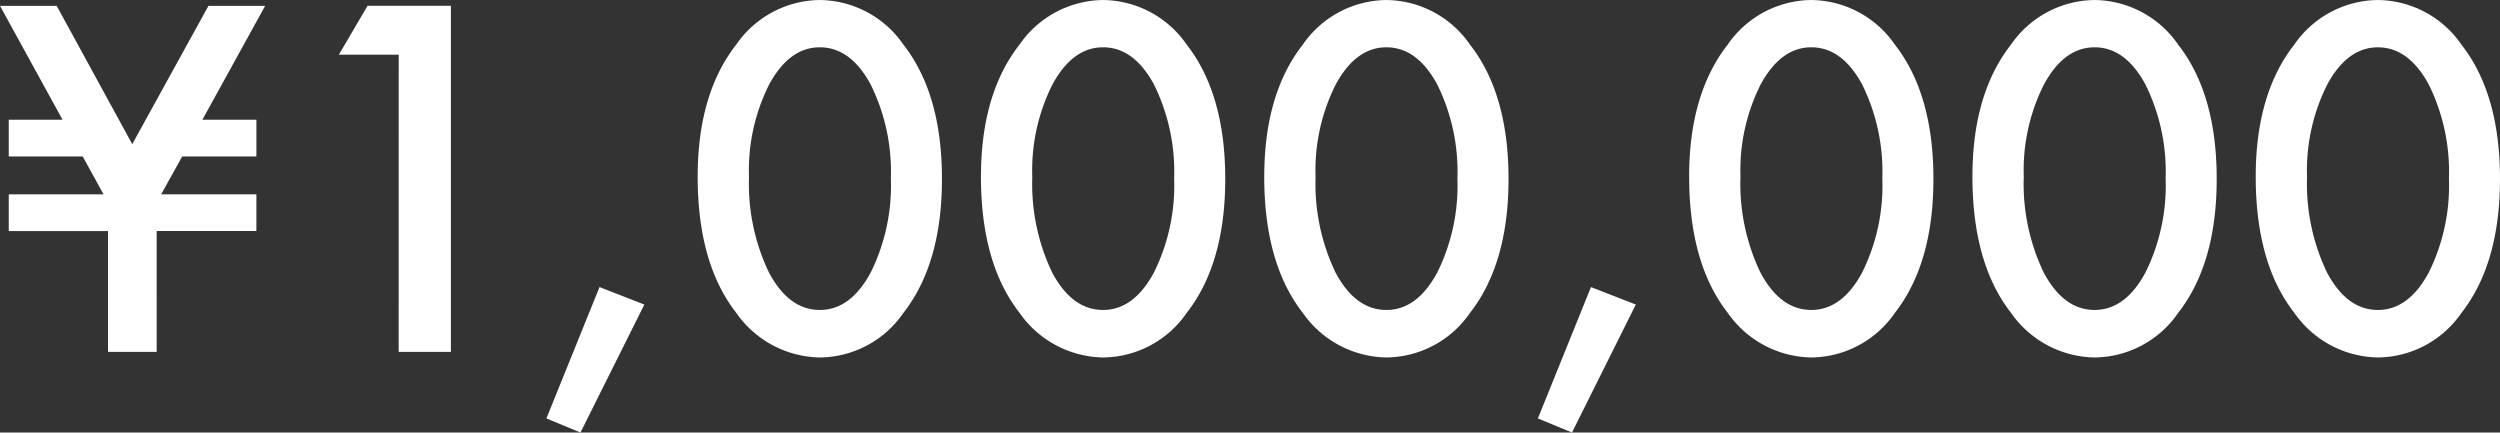 <svg xmlns="http://www.w3.org/2000/svg" width="217.871" height="37.695" viewBox="0 0 217.871 37.695">
  <rect x="0" y="0" width="217.871" height="37.695" fill="#333333" stroke="none"/>
  <path id="パス_2592" data-name="パス 2592" d="M-100.371-13.73l-1.816-3.3h-6.445v-3.2h4.688l-5.449-9.922h4.941l6.582,12.051,6.641-12.051h4.941l-5.469,9.922h4.707v3.2h-6.465l-1.836,3.3h8.3v3.2h-8.691V0H-99.98V-10.527h-8.652v-3.2ZM-74.648-25.9h-5.215l2.5-4.258H-70.1V0h-4.551Zm17.5,20.254,3.906,1.523L-58.809,7.031-61.777,5.8Zm8.555-9.629q0-7.207,3.359-11.5a8.955,8.955,0,0,1,7.285-3.887,8.955,8.955,0,0,1,7.285,3.887q3.359,4.3,3.359,11.7,0,7.383-3.359,11.68A8.939,8.939,0,0,1-37.93.488a9.042,9.042,0,0,1-7.3-3.887Q-48.594-7.7-48.594-15.273Zm4.473.02a17.869,17.869,0,0,0,1.738,8.34q1.738,3.262,4.434,3.262,2.676,0,4.434-3.262A17.04,17.04,0,0,0-31.758-15.1a17.158,17.158,0,0,0-1.758-8.2q-1.758-3.242-4.434-3.242-2.656,0-4.414,3.242A16.648,16.648,0,0,0-44.121-15.254Zm20.215-.02q0-7.207,3.359-11.5a8.955,8.955,0,0,1,7.285-3.887,8.955,8.955,0,0,1,7.285,3.887q3.359,4.3,3.359,11.7,0,7.383-3.359,11.68A8.939,8.939,0,0,1-13.242.488a9.042,9.042,0,0,1-7.3-3.887Q-23.906-7.7-23.906-15.273Zm4.473.02A17.869,17.869,0,0,0-17.7-6.914q1.738,3.262,4.434,3.262,2.676,0,4.434-3.262A17.04,17.04,0,0,0-7.07-15.1a17.158,17.158,0,0,0-1.758-8.2q-1.758-3.242-4.434-3.242-2.656,0-4.414,3.242A16.648,16.648,0,0,0-19.434-15.254Zm20.215-.02q0-7.207,3.359-11.5a8.955,8.955,0,0,1,7.285-3.887,8.955,8.955,0,0,1,7.285,3.887q3.359,4.3,3.359,11.7,0,7.383-3.359,11.68A8.939,8.939,0,0,1,11.445.488,9.042,9.042,0,0,1,4.141-3.4Q.781-7.7.781-15.273Zm4.473.02a17.869,17.869,0,0,0,1.738,8.34Q8.73-3.652,11.426-3.652q2.676,0,4.434-3.262A17.04,17.04,0,0,0,17.617-15.1a17.158,17.158,0,0,0-1.758-8.2q-1.758-3.242-4.434-3.242-2.656,0-4.414,3.242A16.648,16.648,0,0,0,5.254-15.254Zm24,9.609,3.906,1.523L27.6,7.031,24.629,5.8Zm8.555-9.629q0-7.207,3.359-11.5a8.955,8.955,0,0,1,7.285-3.887,8.955,8.955,0,0,1,7.285,3.887q3.359,4.3,3.359,11.7Q59.1-7.7,55.742-3.4A8.939,8.939,0,0,1,48.477.488a9.042,9.042,0,0,1-7.3-3.887Q37.813-7.7,37.813-15.273Zm4.473.02a17.869,17.869,0,0,0,1.738,8.34q1.738,3.262,4.434,3.262,2.676,0,4.434-3.262A17.04,17.04,0,0,0,54.648-15.1a17.158,17.158,0,0,0-1.758-8.2q-1.758-3.242-4.434-3.242-2.656,0-4.414,3.242A16.648,16.648,0,0,0,42.285-15.254Zm20.215-.02q0-7.207,3.359-11.5a8.955,8.955,0,0,1,7.285-3.887,8.955,8.955,0,0,1,7.285,3.887q3.359,4.3,3.359,11.7,0,7.383-3.359,11.68A8.939,8.939,0,0,1,73.164.488a9.042,9.042,0,0,1-7.3-3.887Q62.5-7.7,62.5-15.273Zm4.473.02a17.869,17.869,0,0,0,1.738,8.34q1.738,3.262,4.434,3.262,2.676,0,4.434-3.262A17.04,17.04,0,0,0,79.336-15.1a17.158,17.158,0,0,0-1.758-8.2q-1.758-3.242-4.434-3.242-2.656,0-4.414,3.242A16.648,16.648,0,0,0,66.973-15.254Zm20.215-.02q0-7.207,3.359-11.5a8.955,8.955,0,0,1,7.285-3.887,8.955,8.955,0,0,1,7.285,3.887q3.359,4.3,3.359,11.7,0,7.383-3.359,11.68A8.939,8.939,0,0,1,97.852.488a9.042,9.042,0,0,1-7.3-3.887Q87.187-7.7,87.188-15.273Zm4.473.02A17.869,17.869,0,0,0,93.4-6.914q1.738,3.262,4.434,3.262,2.676,0,4.434-3.262a17.04,17.04,0,0,0,1.758-8.184,17.158,17.158,0,0,0-1.758-8.2q-1.758-3.242-4.434-3.242-2.656,0-4.414,3.242A16.648,16.648,0,0,0,91.66-15.254Z" transform="translate(109.395 30.664)" fill="#fff"/>
</svg>
